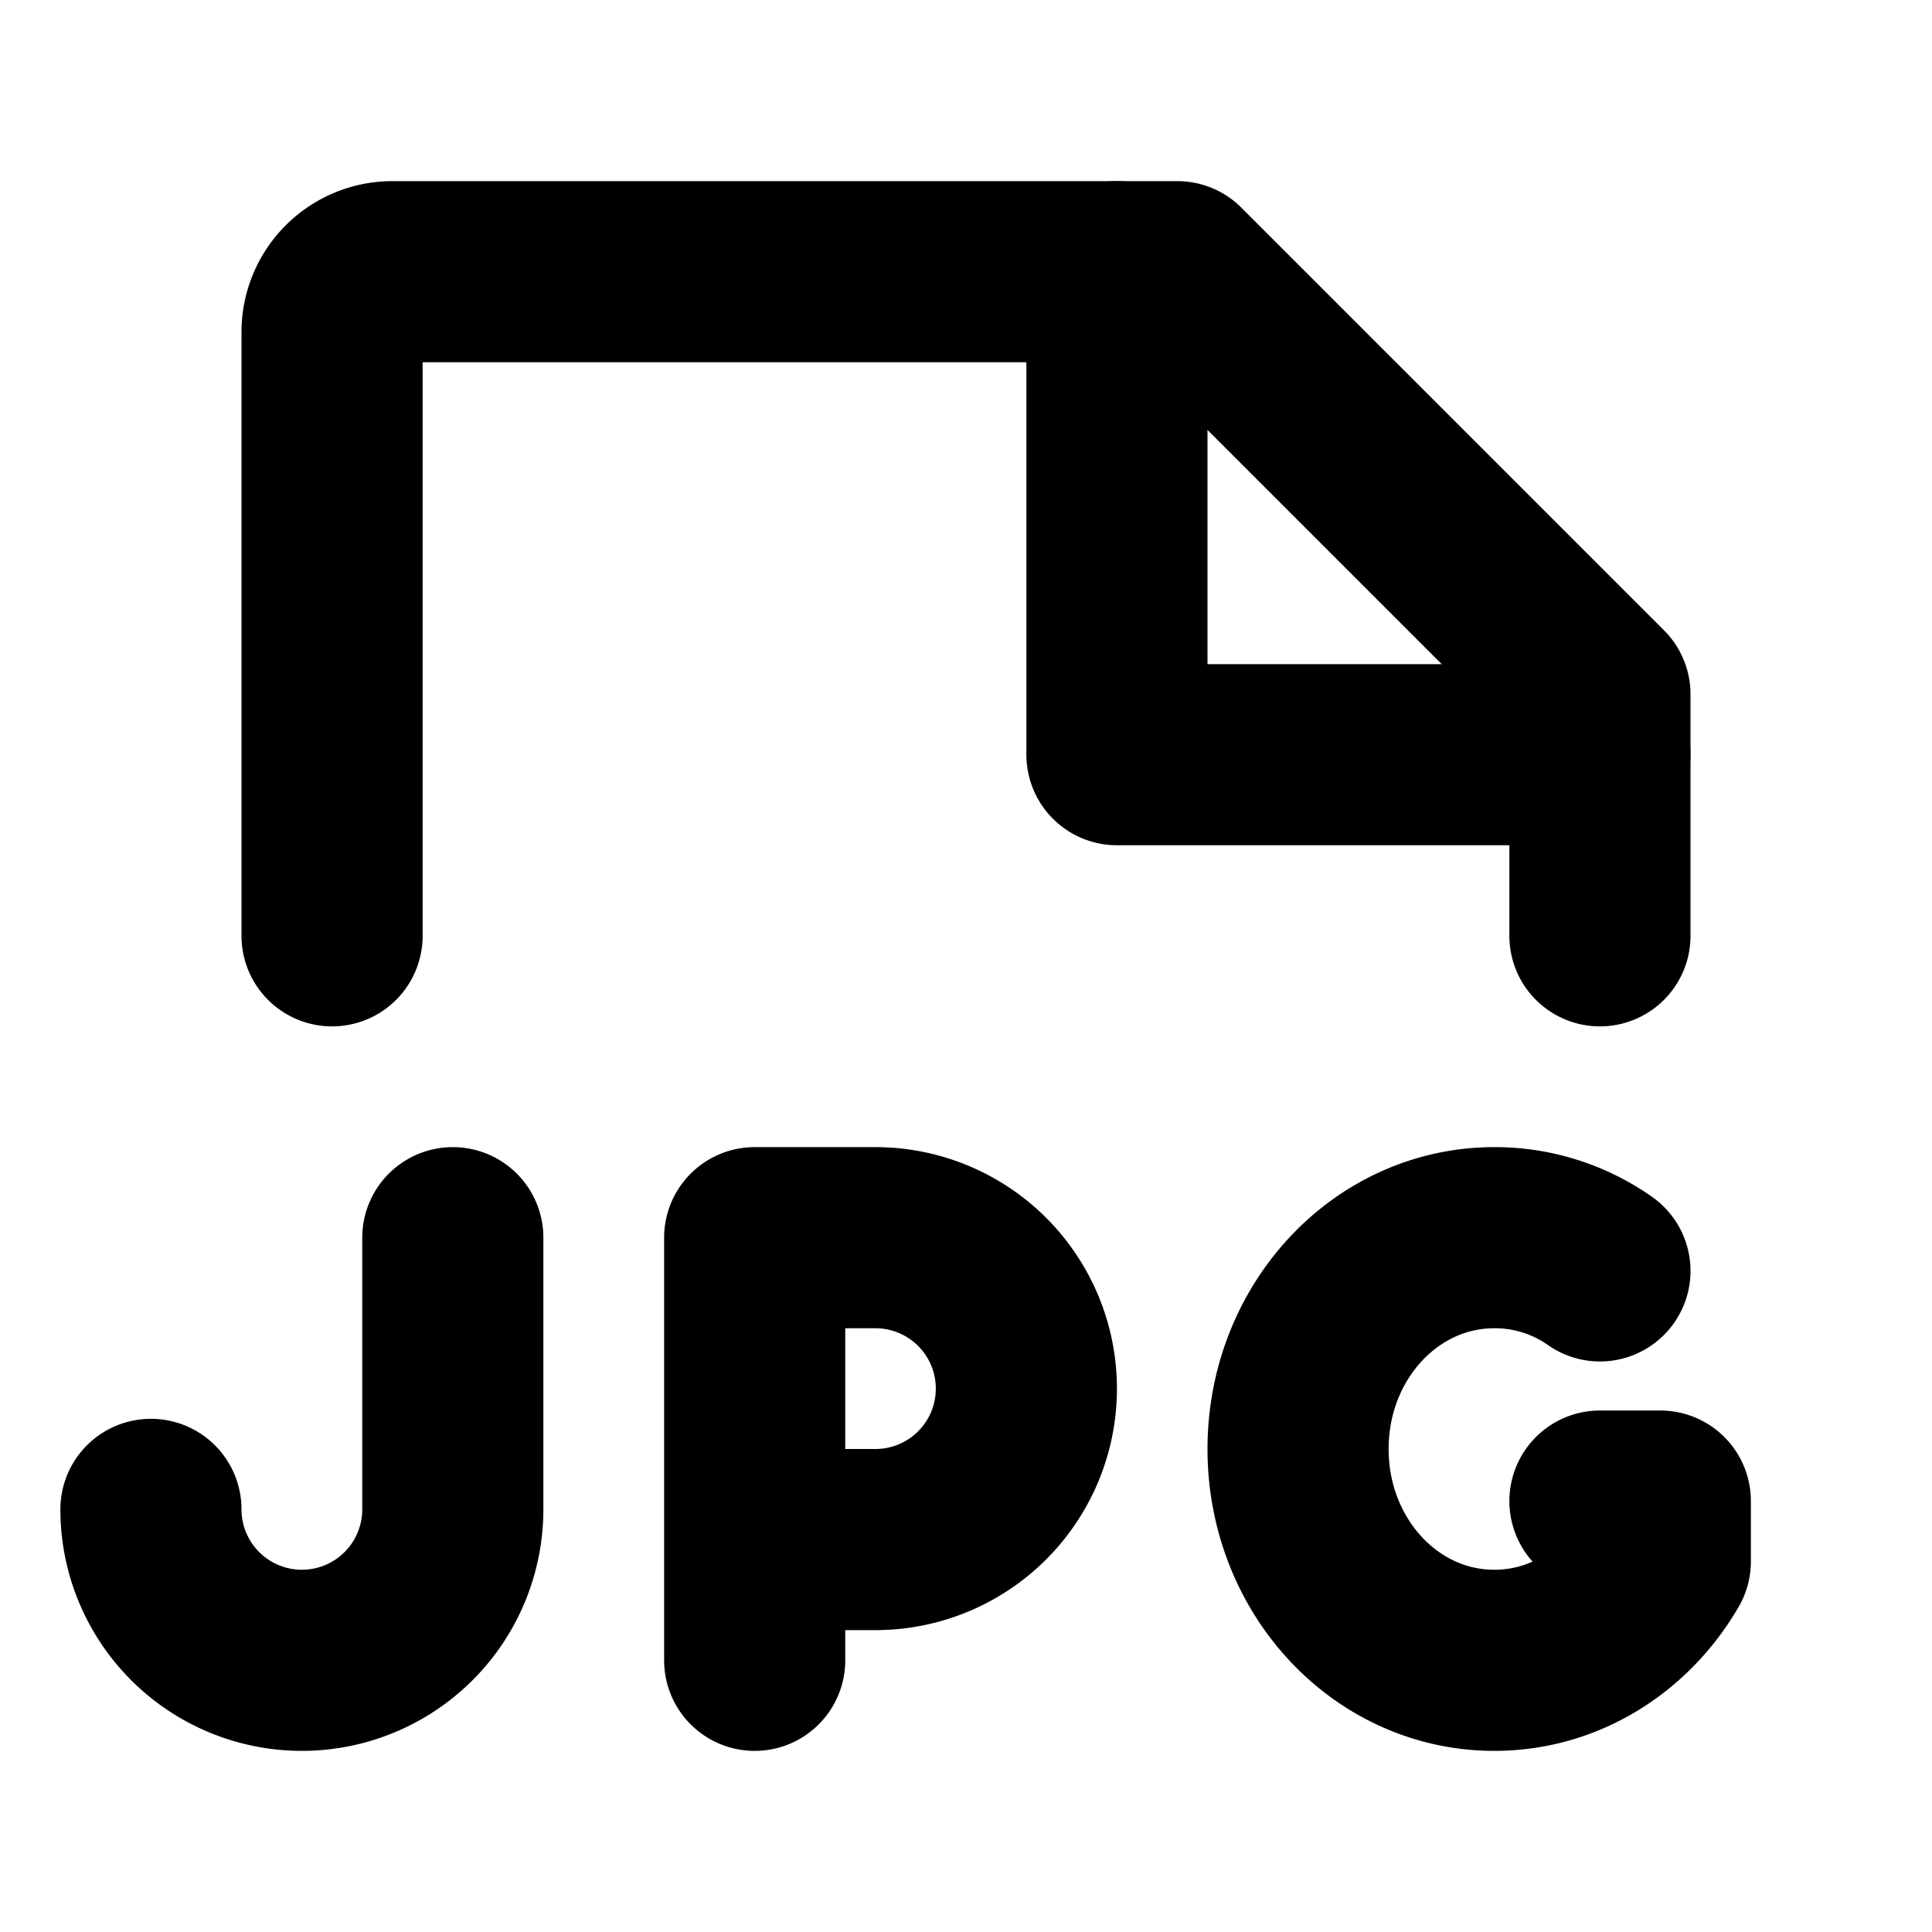 <svg xmlns="http://www.w3.org/2000/svg" viewBox="0 0 256 256"><rect width="256" height="256" fill="none"/><polyline points="148 36 148 100 212 100" fill="none" stroke="#000" stroke-linecap="round" stroke-linejoin="round" stroke-width="24"/><path d="M44,124V44a8,8,0,0,1,8-8H156l56,56v32" fill="none" stroke="#000" stroke-linecap="round" stroke-linejoin="round" stroke-width="24"/><path d="M100,204h16a20,20,0,0,0,0-40H100v56" fill="none" stroke="#000" stroke-linecap="round" stroke-linejoin="round" stroke-width="24"/><path d="M60,164v36a20,20,0,0,1-40,0" fill="none" stroke="#000" stroke-linecap="round" stroke-linejoin="round" stroke-width="24"/><path d="M212,198.9h8v8c-4.6,7.9-12.7,13.1-22,13.1-14.4,0-26-12.5-26-28s11.6-28,26-28a24.2,24.2,0,0,1,14,4.4" fill="none" stroke="#000" stroke-linecap="round" stroke-linejoin="round" stroke-width="24"/></svg>